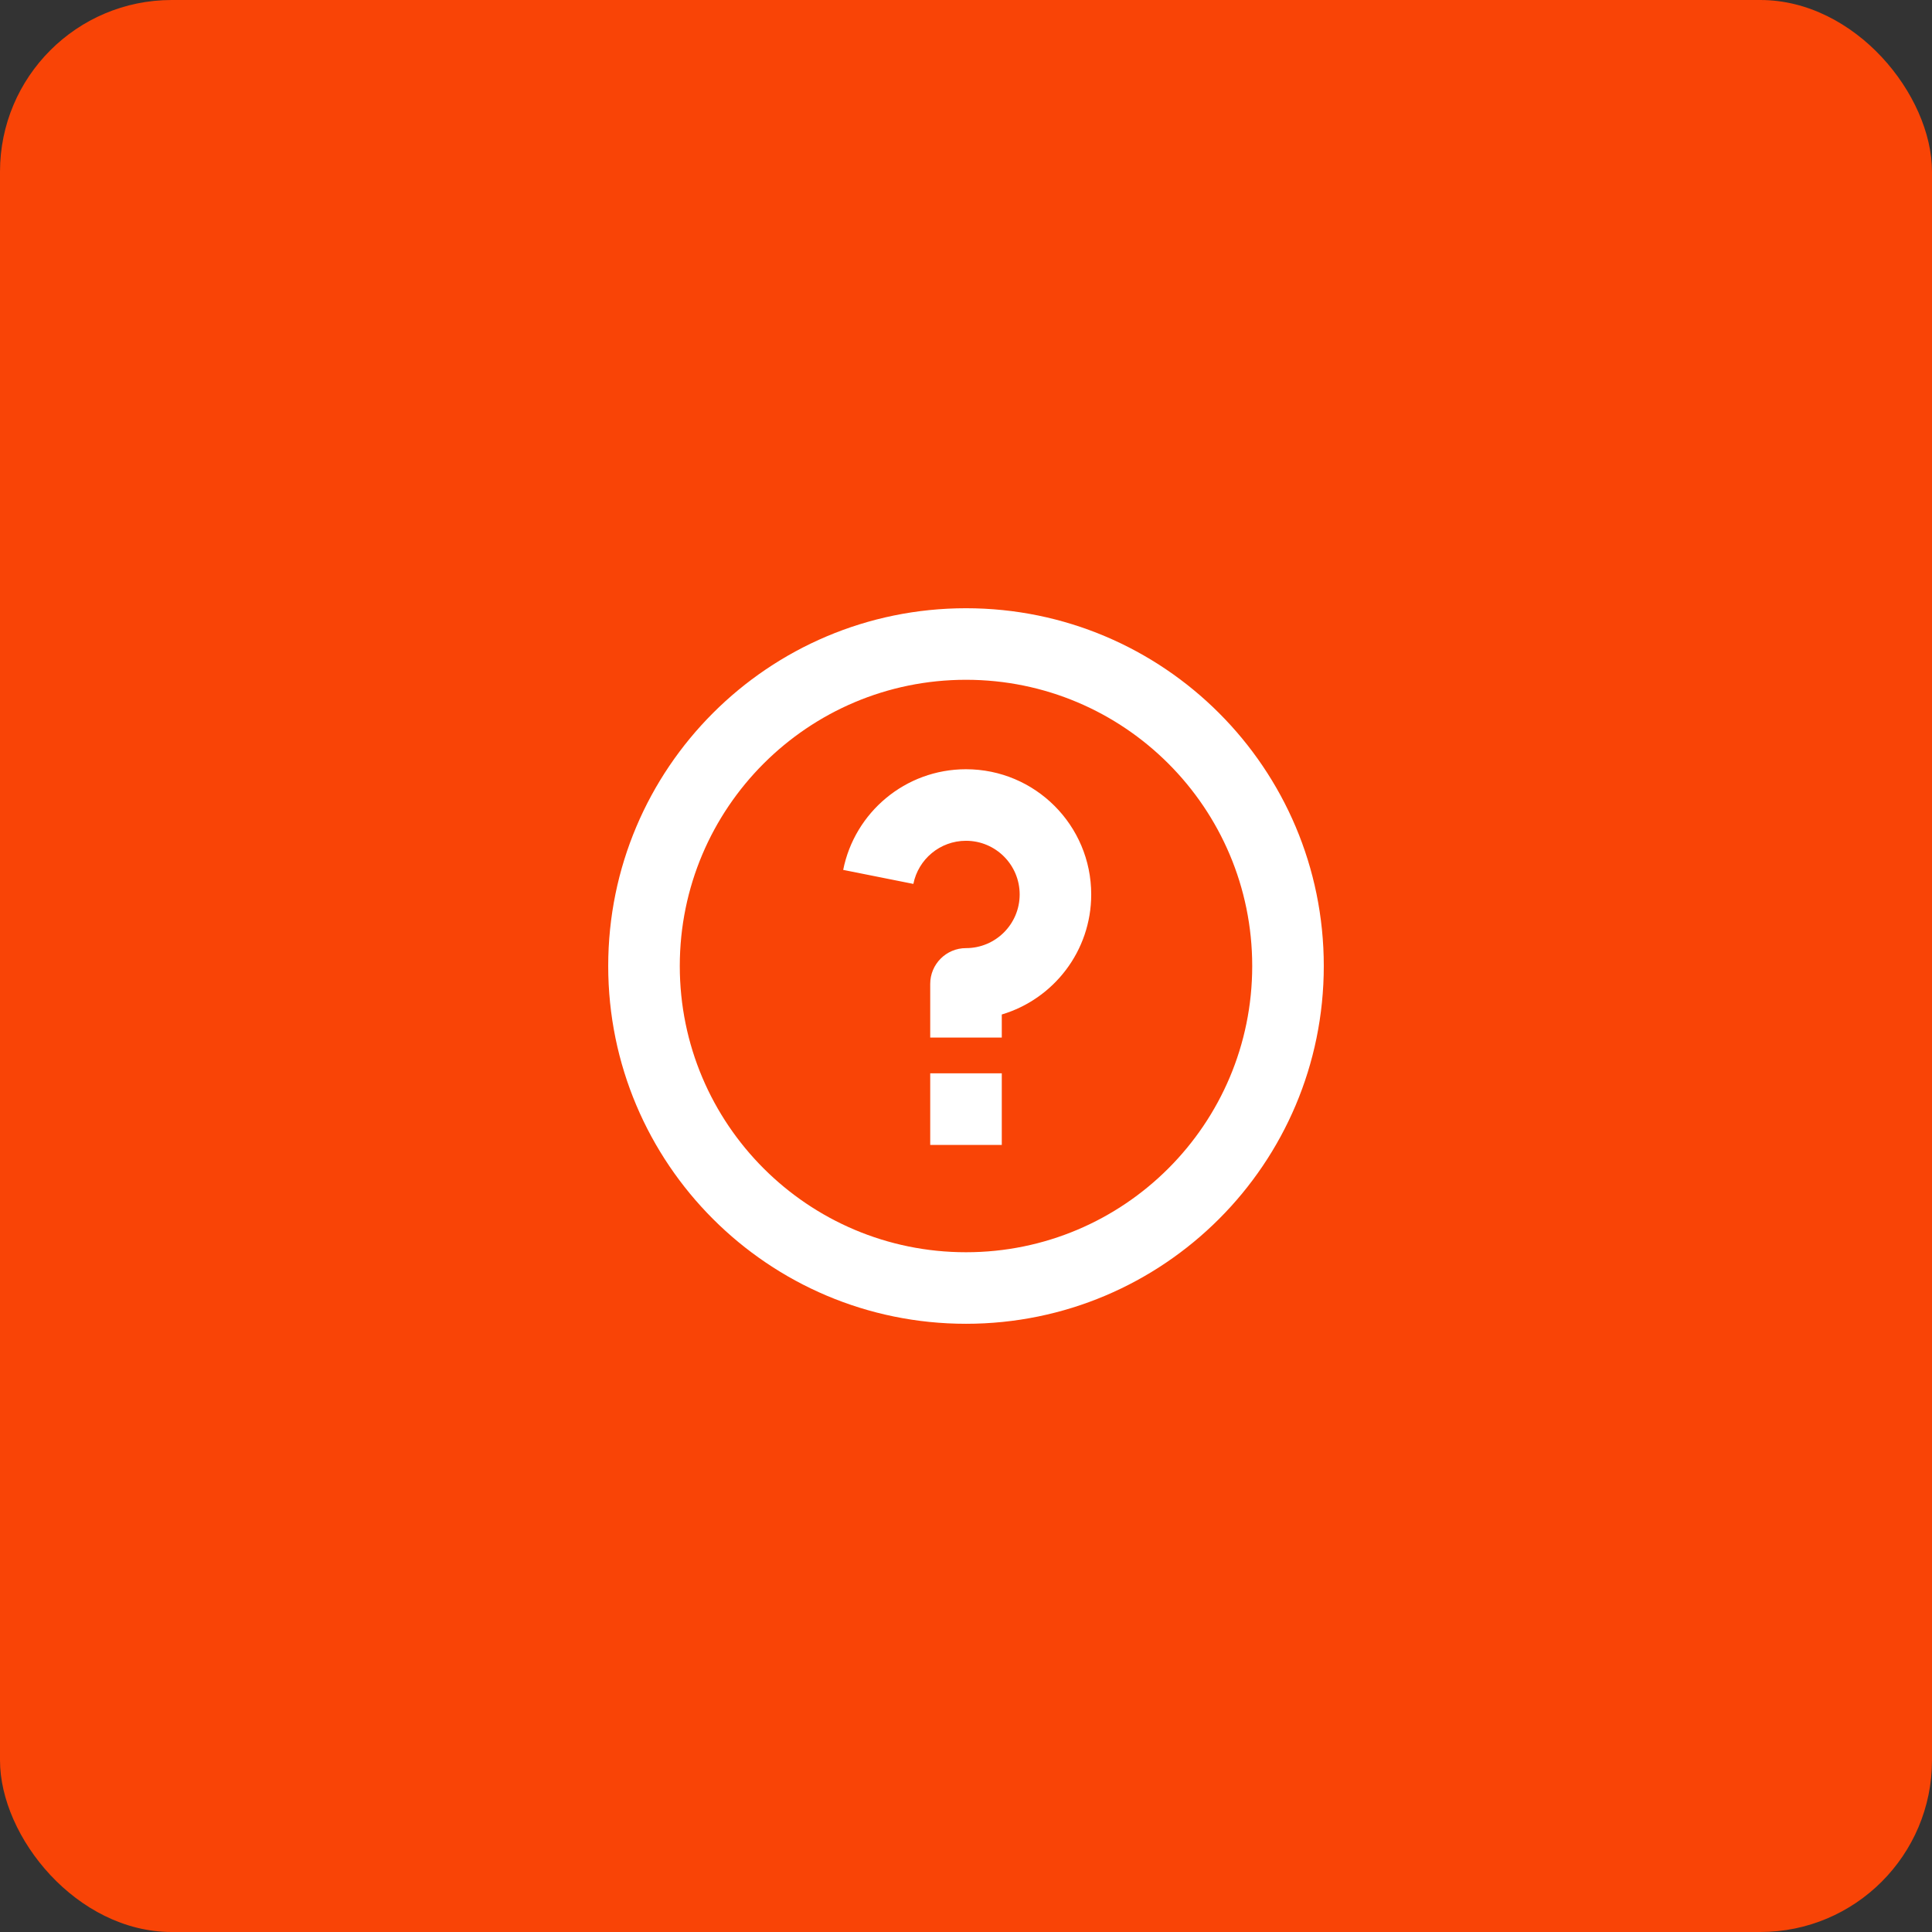 <svg xmlns="http://www.w3.org/2000/svg" width="90" height="90" viewBox="0 0 90 90" fill="none"><rect x="0" y="0" width="90" height="90" fill="#333333" stroke="none"/><rect width="90" height="90" rx="8" fill="#F94406"></rect><path d="M45 61.667C35.795 61.667 28.333 54.205 28.333 45C28.333 35.795 35.795 28.334 45 28.334C54.205 28.334 61.667 35.795 61.667 45C61.667 54.205 54.205 61.667 45 61.667ZM45 58.334C52.364 58.334 58.333 52.364 58.333 45C58.333 37.636 52.364 31.667 45 31.667C37.636 31.667 31.667 37.636 31.667 45C31.667 52.364 37.636 58.334 45 58.334ZM43.333 50H46.667V53.334H43.333V50ZM46.667 47.259V48.334H43.333V45.834C43.333 44.913 44.08 44.167 45 44.167C46.381 44.167 47.5 43.047 47.5 41.667C47.5 40.286 46.381 39.167 45 39.167C43.787 39.167 42.776 40.031 42.548 41.176L39.279 40.523C39.811 37.849 42.17 35.834 45 35.834C48.222 35.834 50.833 38.445 50.833 41.667C50.833 44.309 49.076 46.541 46.667 47.259Z" fill="white"></path></svg>